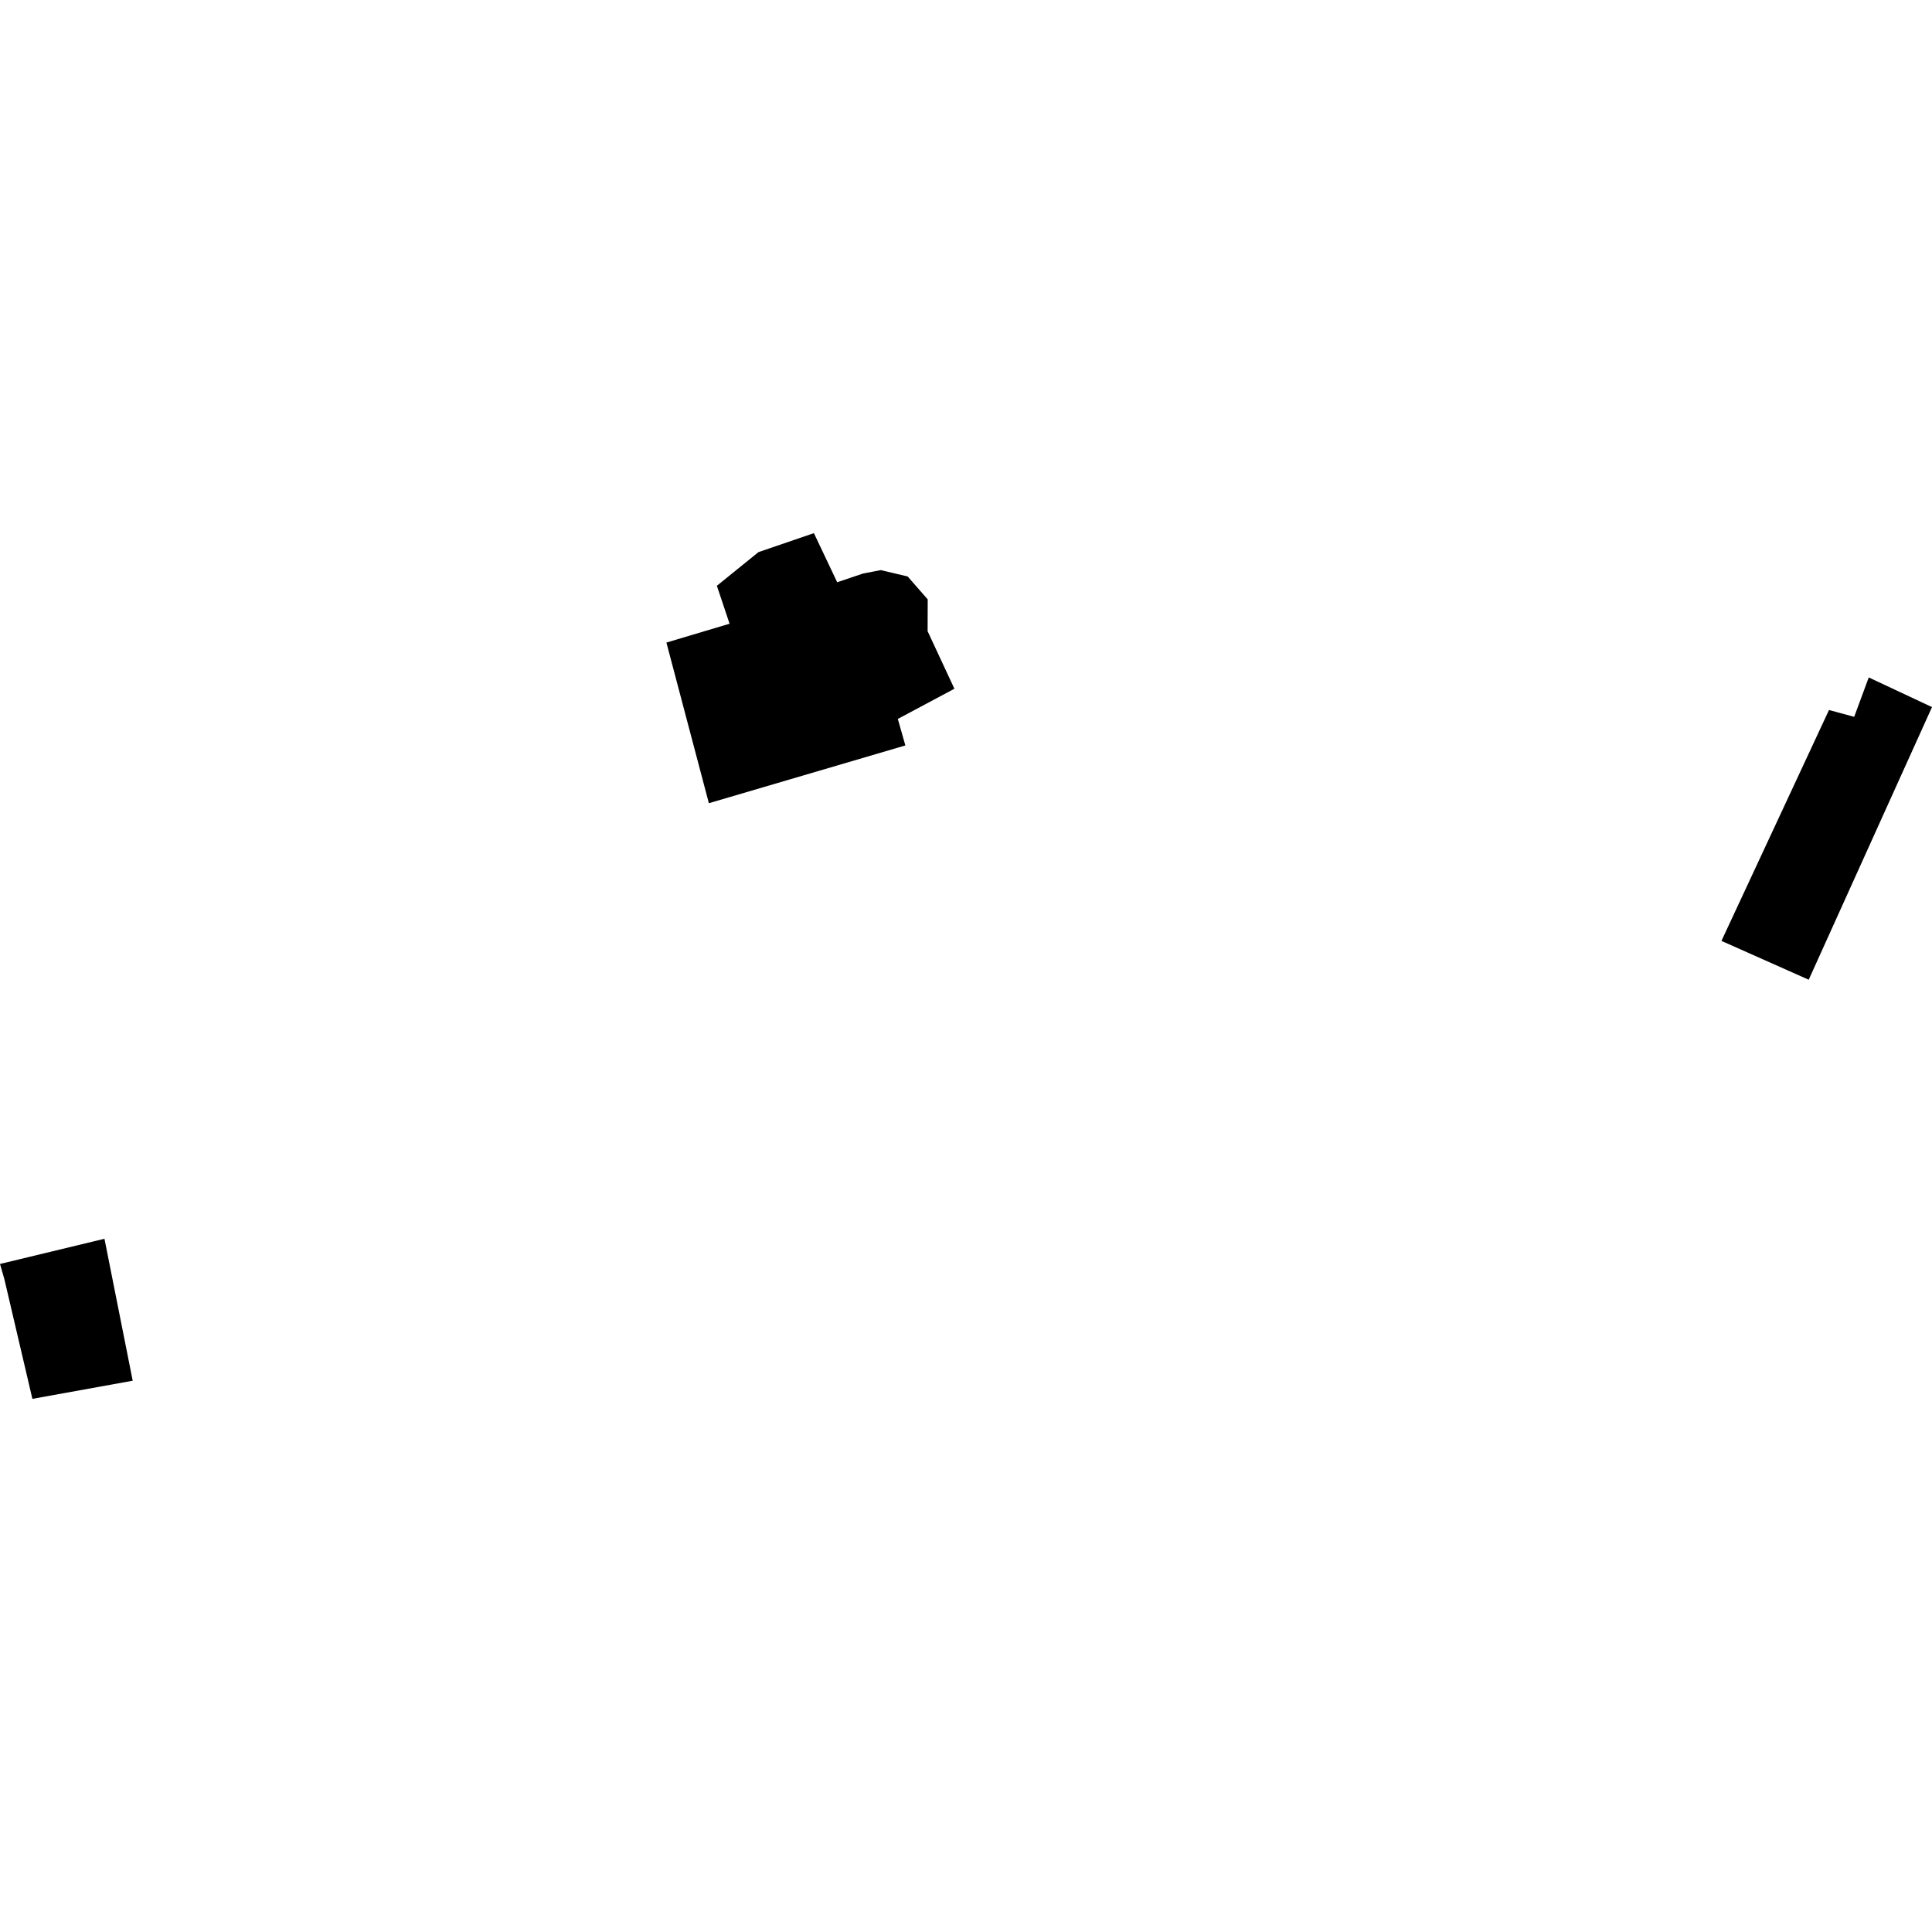 <?xml version="1.0" encoding="utf-8" standalone="no"?>
<!DOCTYPE svg PUBLIC "-//W3C//DTD SVG 1.1//EN"
  "http://www.w3.org/Graphics/SVG/1.1/DTD/svg11.dtd">
<!-- Created with matplotlib (https://matplotlib.org/) -->
<svg height="288pt" version="1.1" viewBox="0 0 288 288" width="288pt" xmlns="http://www.w3.org/2000/svg" xmlns:xlink="http://www.w3.org/1999/xlink">
 <defs>
  <style type="text/css">
*{stroke-linecap:butt;stroke-linejoin:round;}
  </style>
 </defs>
 <g id="figure_1">
  <g id="patch_1">
   <path d="M 0 288 
L 288 288 
L 288 0 
L 0 0 
z
" style="fill:none;opacity:0;"/>
  </g>
  <g id="axes_1">
   <g id="PatchCollection_1">
    <path clip-path="url(#pbf2bfcda8d)" d="M 121.328 79.475 
L 113.063 82.303 
L 106.863 87.323 
L 108.755 92.977 
L 99.341 95.786 
L 105.67 119.733 
L 134.96 111.121 
L 133.837 107.17 
L 142.271 102.668 
L 138.277 94.09 
L 138.292 89.348 
L 135.301 85.931 
L 131.287 84.985 
L 128.646 85.496 
L 124.798 86.794 
L 121.328 79.475 
"/>
    <path clip-path="url(#pbf2bfcda8d)" d="M -0 188.417 
L 0.657 190.706 
L 4.828 208.525 
L 19.782 205.822 
L 15.572 184.66 
L -0 188.417 
"/>
    <path clip-path="url(#pbf2bfcda8d)" d="M 278.571 100.984 
L 288 105.405 
L 269.623 146.046 
L 256.614 140.258 
L 272.646 105.841 
L 276.401 106.857 
L 278.571 100.984 
"/>
   </g>
  </g>
 </g>
 <defs>
  <clipPath id="pbf2bfcda8d">
   <rect height="129.05" width="288" x="0" y="79.475"/>
  </clipPath>
 </defs>
</svg>
